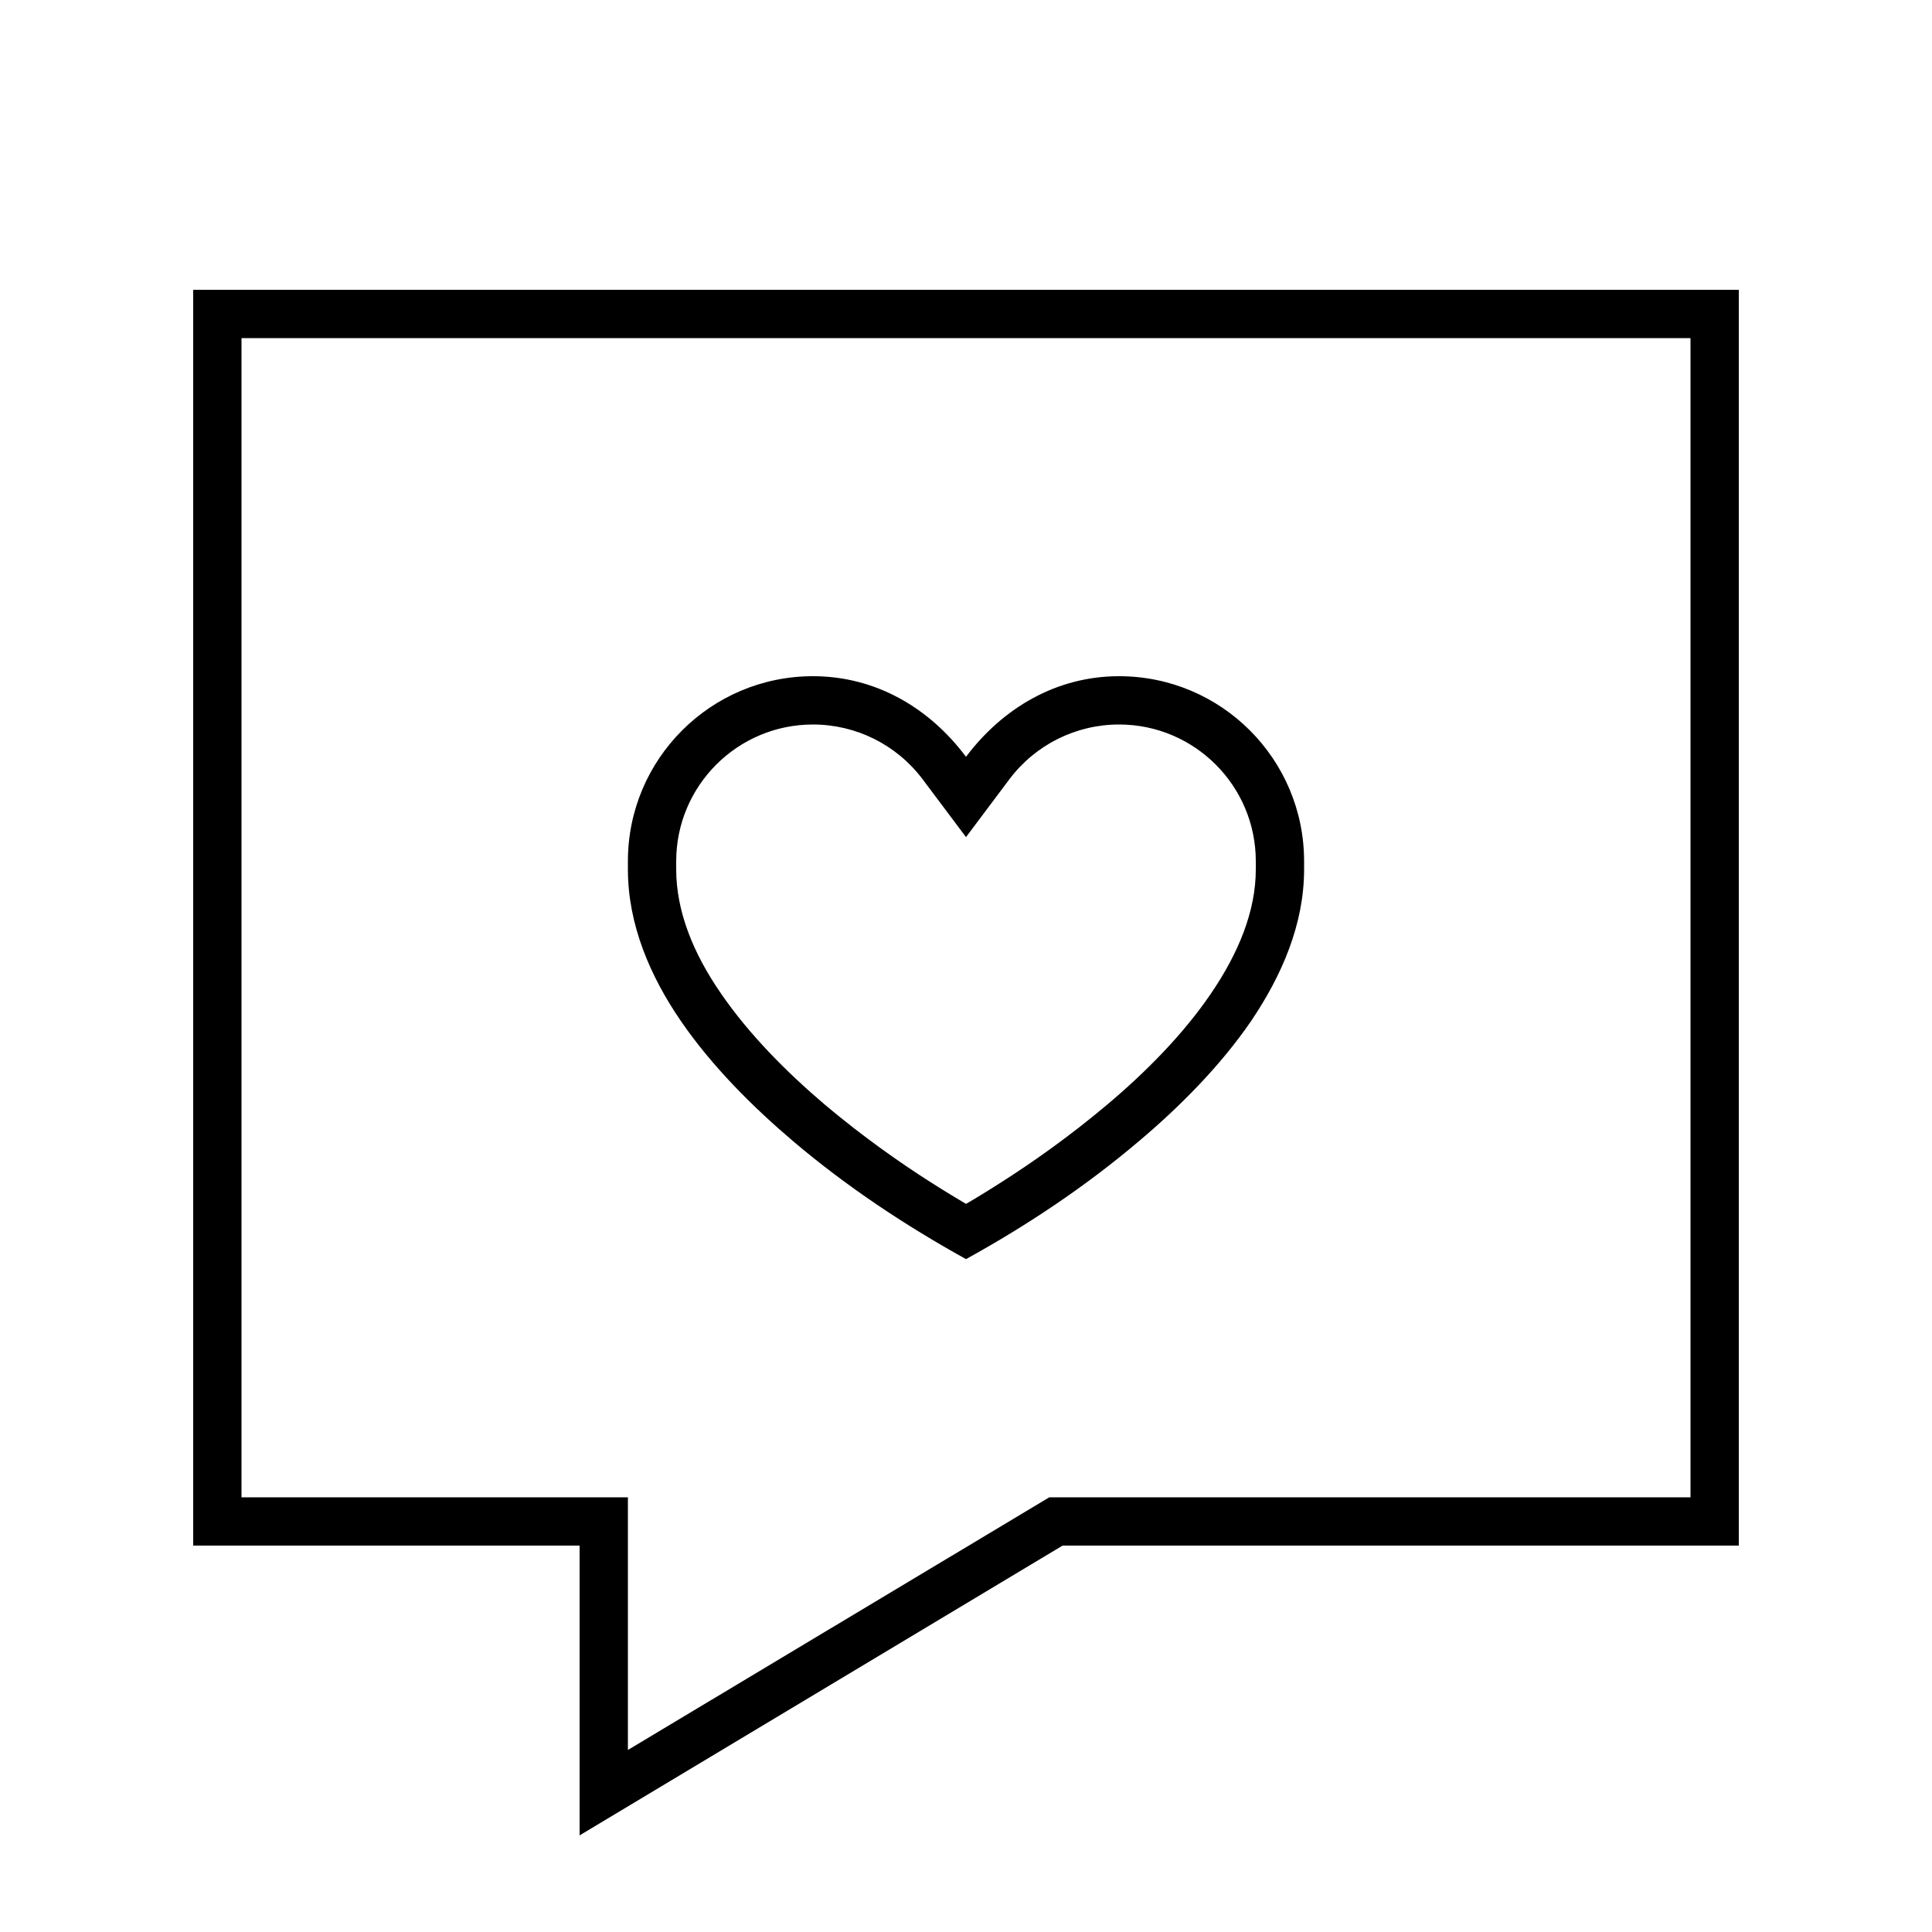 <svg xmlns="http://www.w3.org/2000/svg" viewBox="0 0 640 640"><!--! Font Awesome Pro 7.1.0 by @fontawesome - https://fontawesome.com License - https://fontawesome.com/license (Commercial License) Copyright 2025 Fonticons, Inc. --><path fill="currentColor" d="M576 512L352 512L192 608L192 512L64 512L64 96L576 96L576 512zM347.6 496L560 496L560 112L80 112L80 496L208 496L208 579.7L347.6 496zM262.8 378.1C249.5 366.8 235.9 353.3 225.6 338.3C215.3 323.3 208 306.2 208 288L208 285.3C208 251.4 235.5 224 269.3 224C290 224 307.8 234.4 320 250.7C332.2 234.5 350 224 370.7 224C404.6 224 432 251.5 432 285.3L432 288C432 306.2 424.6 323.2 414.4 338.3C404.1 353.3 390.5 366.9 377.2 378.1C359.5 393.1 340.3 405.9 320 417.1C299.8 405.9 280.5 393.1 262.8 378.1zM269.3 240C244.3 240 224 260.3 224 285.3L224 288C224 301.8 229.6 315.8 238.9 329.2C248.1 342.6 260.5 355.1 273.2 365.9C285.9 376.6 298.5 385.4 308.1 391.5C313.1 394.7 317.3 397.2 320 398.8C322.8 397.2 326.9 394.7 331.9 391.5C341.5 385.4 354.1 376.6 366.8 365.9C379.5 355.2 391.9 342.7 401.1 329.2C410.3 315.7 416 301.8 416 288L416 285.3C416 260.3 395.7 240 370.7 240C356.4 240 343 246.7 334.4 258.1L320 277.3L305.6 258.1C297 246.7 283.6 240 269.3 240z"/></svg>